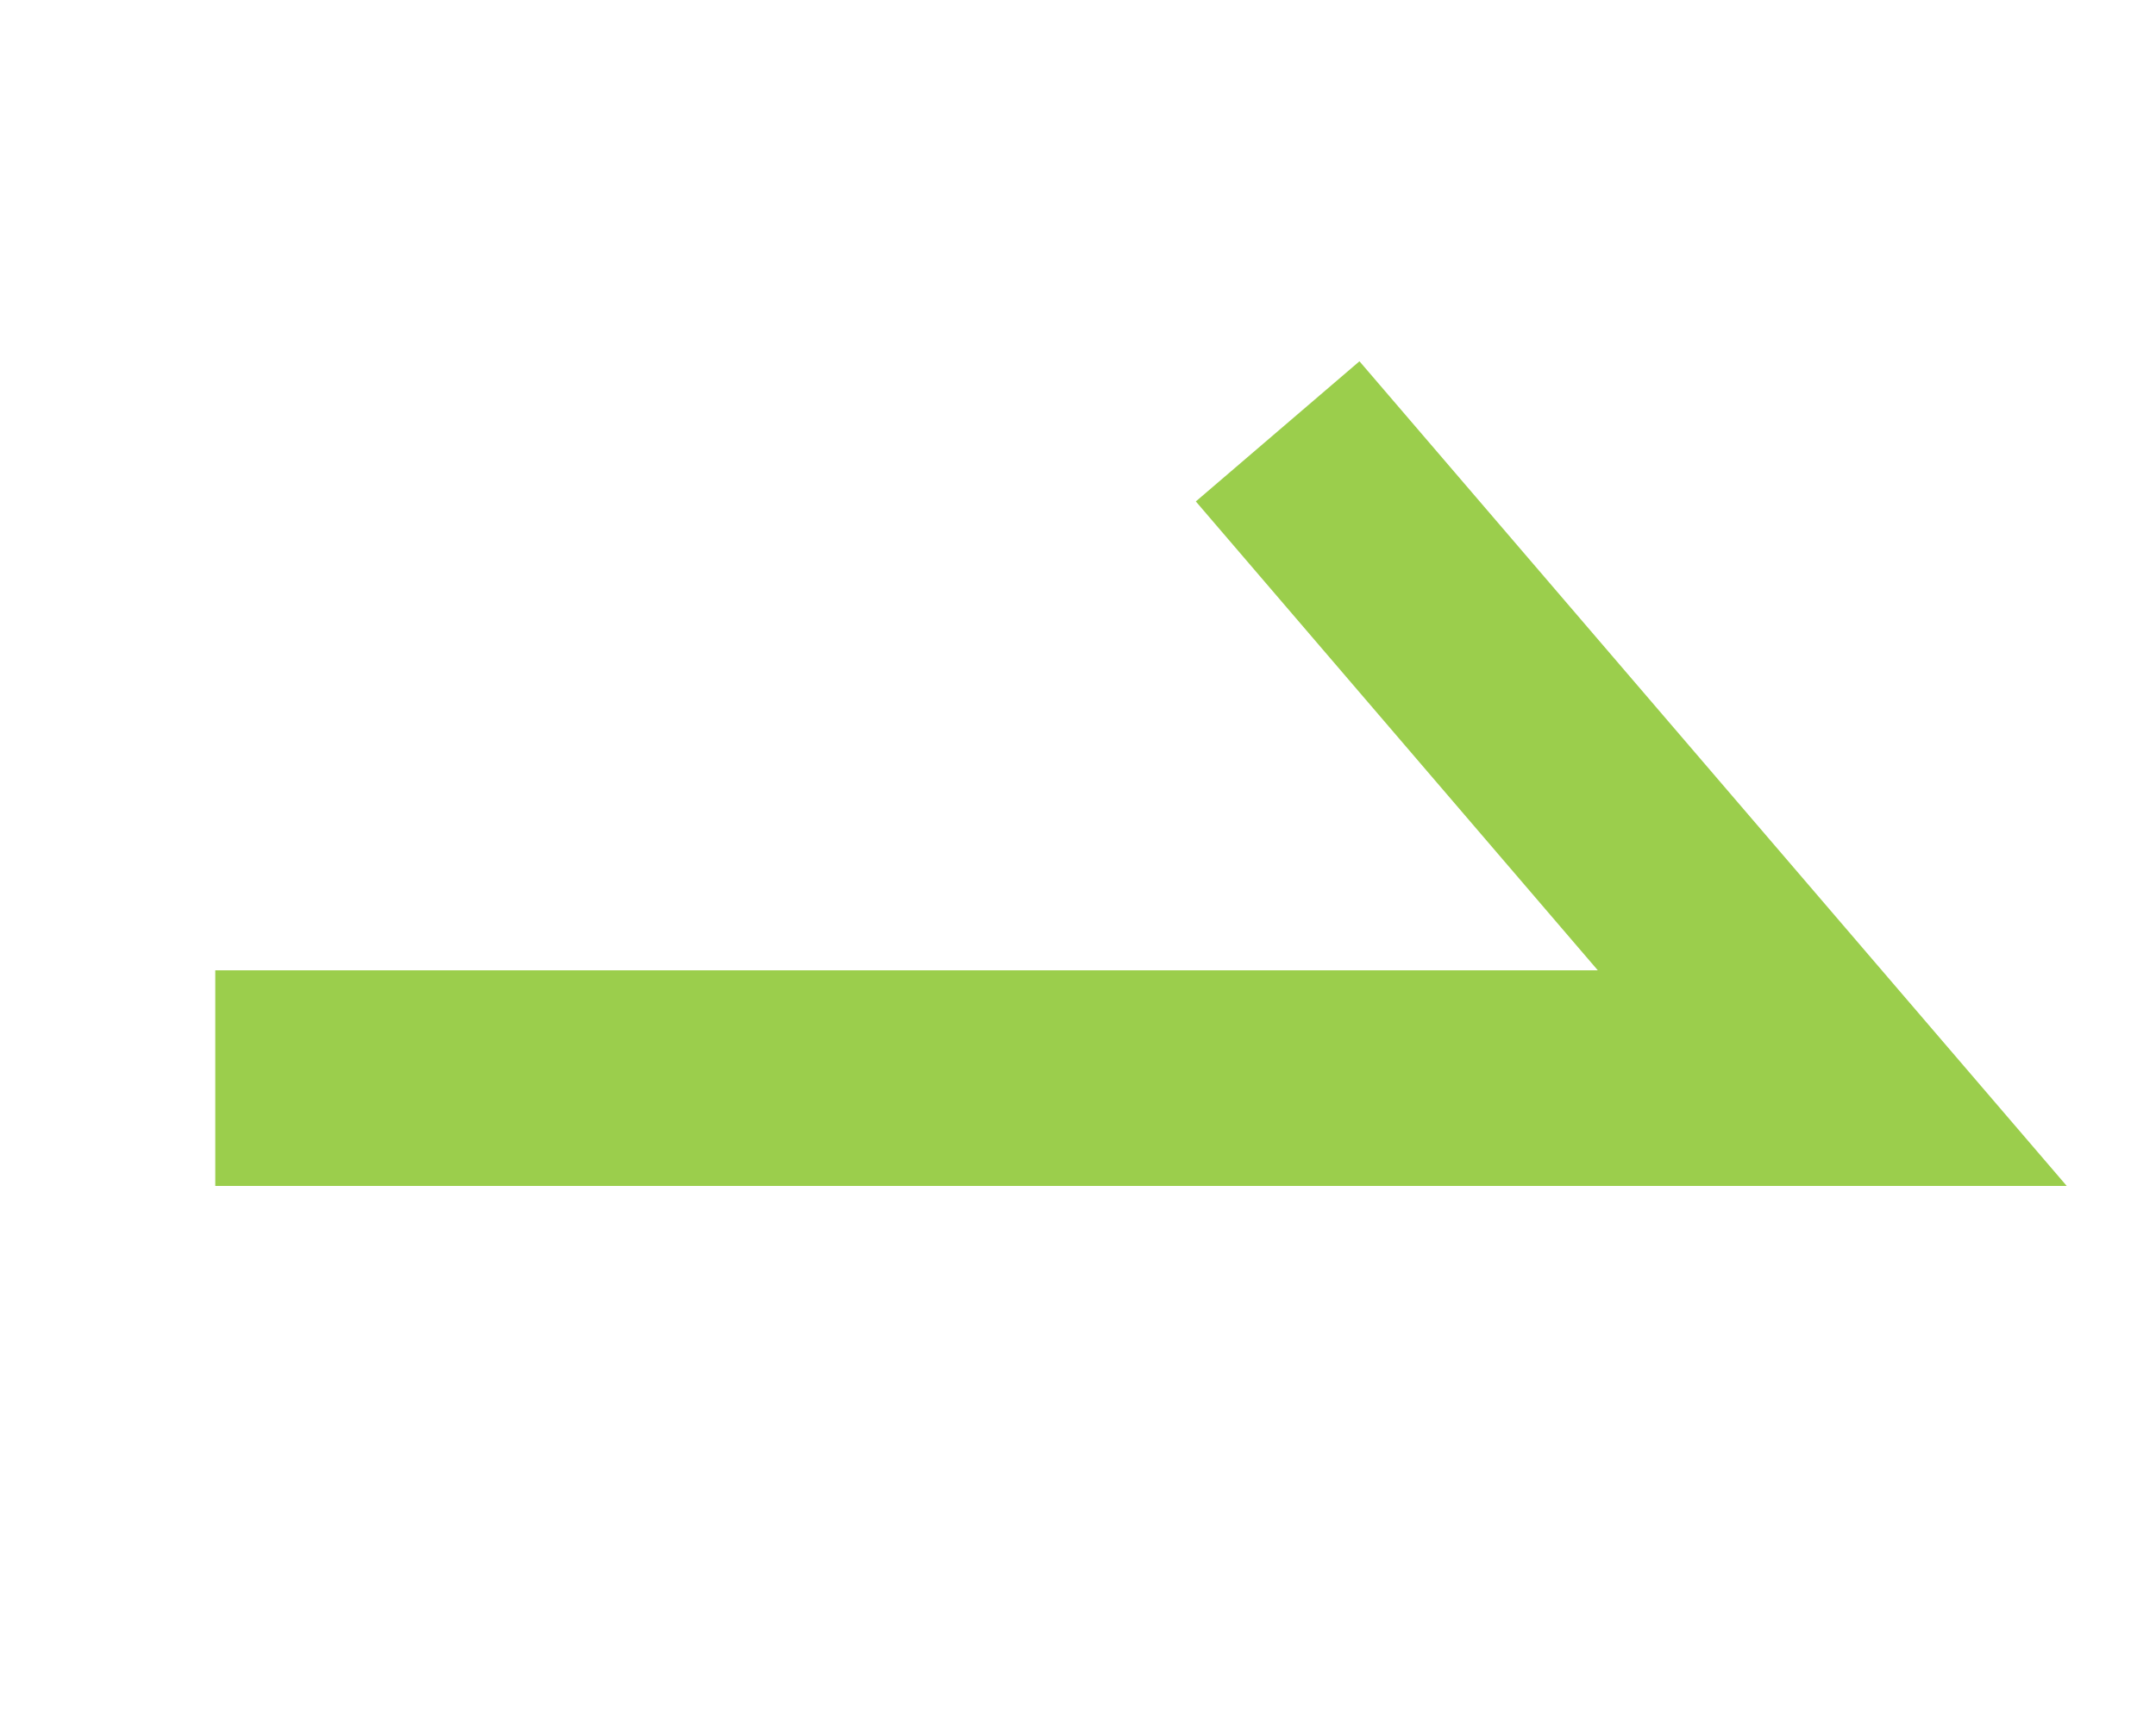 <svg xmlns="http://www.w3.org/2000/svg" width="20" height="16" viewBox="0 0 20 16">
  <g id="グループ_693" data-name="グループ 693" transform="translate(-173 -371)">
    <path id="パス_136" data-name="パス 136" d="M-1508.9,210.284h-17.175v-2h12.825l-3.729-4.349,1.518-1.3Z" transform="translate(1701.072 171.716)" fill="#9bce4c"/>
    <g id="グループ_692" data-name="グループ 692">
      <rect id="長方形_214" data-name="長方形 214" width="20" height="16" transform="translate(173 371)" fill="none"/>
    </g>
  </g>
</svg>
